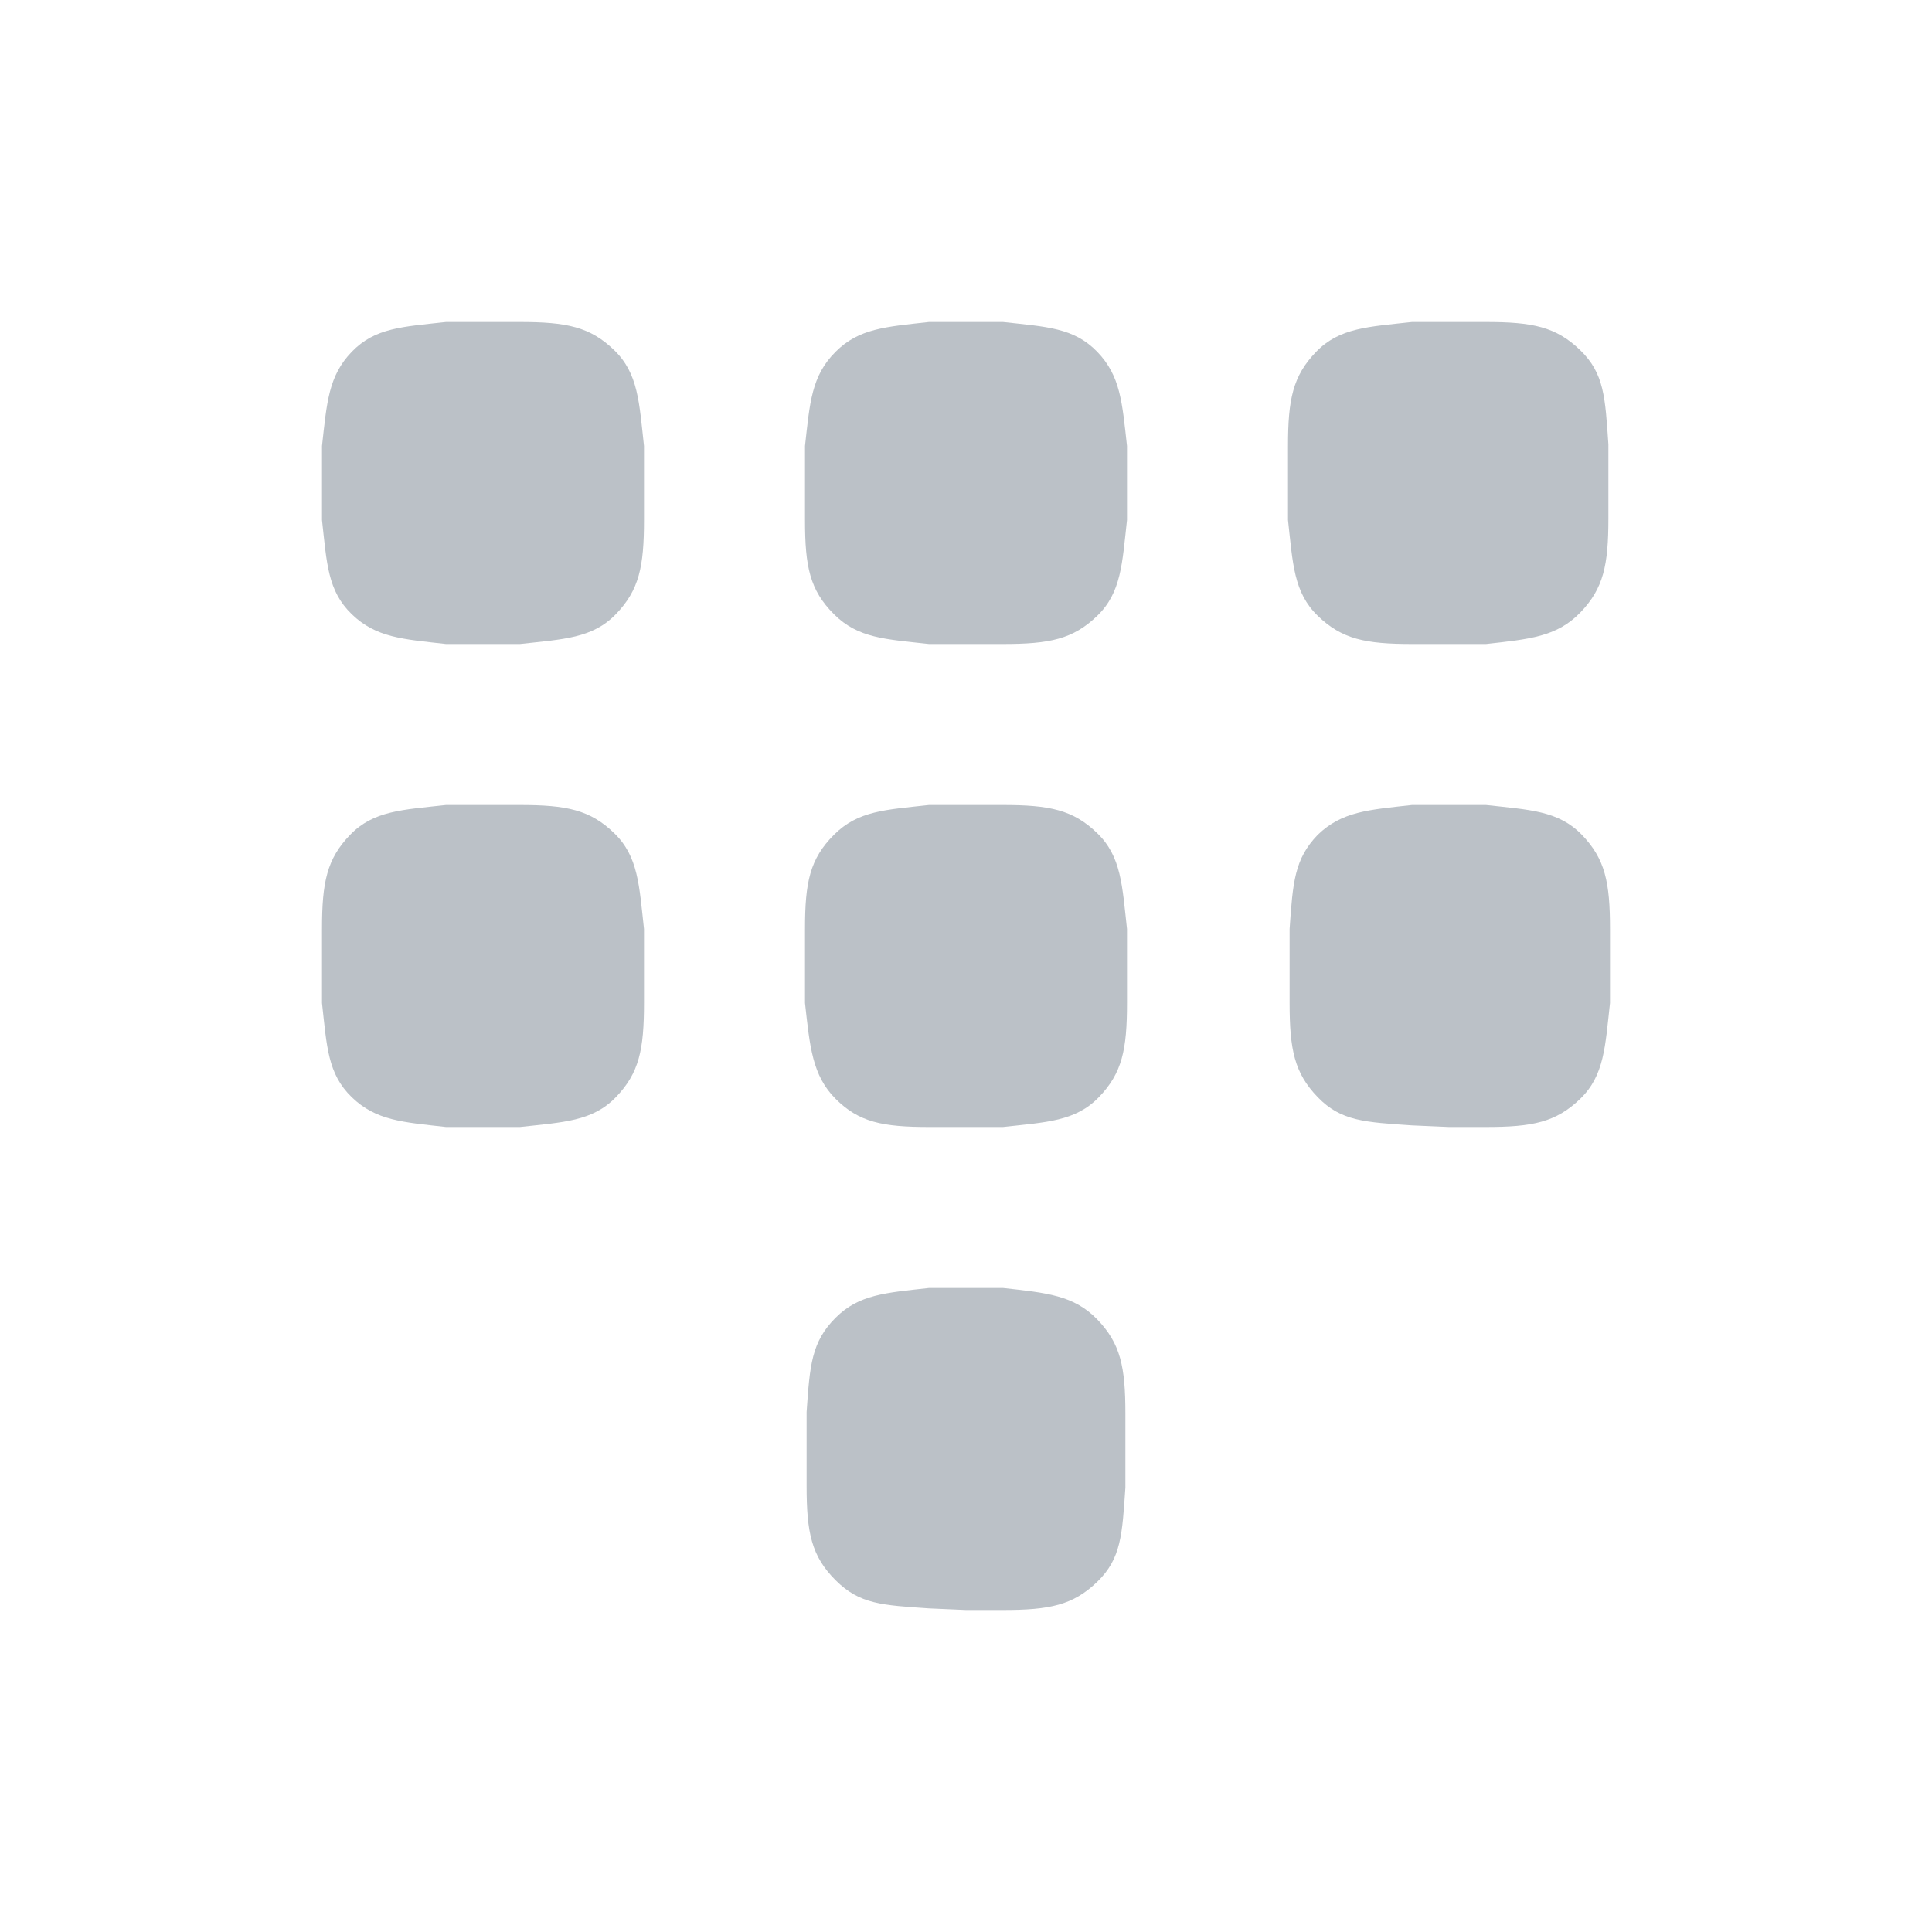 <svg width="24" height="24" viewBox="0 0 24 24" fill="none" xmlns="http://www.w3.org/2000/svg">
<path d="M4 5.54C4.06 5 4.08 4.67 4.37 4.37C4.66 4.07 5 4.06 5.54 4H6.46C7.04 4 7.33 4.06 7.63 4.35C7.93 4.64 7.94 5 8 5.54C8 5.69 8 5.85 8 6C8 6.15 8 6.31 8 6.46C8 7.04 7.94 7.33 7.65 7.63C7.36 7.93 7 7.94 6.46 8H5.54C5 7.94 4.67 7.92 4.37 7.63C4.07 7.34 4.06 7 4 6.46C4 6.31 4 6.16 4 6C4 5.84 4 5.69 4 5.54Z" fill="#BBC1C7"/>
<path d="M4 11.54C4 10.96 4.06 10.67 4.35 10.37C4.64 10.07 5 10.06 5.54 10H6.46C7.04 10 7.33 10.06 7.63 10.35C7.93 10.64 7.94 11 8 11.54C8 11.69 8 11.84 8 12C8 12.16 8 12.31 8 12.46C8 13.04 7.94 13.33 7.65 13.63C7.36 13.93 7 13.94 6.46 14H5.54C5 13.94 4.67 13.92 4.37 13.63C4.07 13.34 4.06 13 4 12.46C4 12.31 4 12.16 4 12C4 11.84 4 11.69 4 11.54Z" fill="#BBC1C7"/>
<path d="M16 5.54C16 4.96 16.06 4.67 16.35 4.37C16.64 4.07 17 4.06 17.54 4H18.46C19.04 4 19.33 4.06 19.63 4.35C19.93 4.64 19.94 4.94 19.98 5.52C19.98 5.67 19.98 5.83 19.98 5.98C19.98 6.13 19.98 6.29 19.98 6.44C19.98 7.02 19.92 7.31 19.63 7.61C19.34 7.91 19 7.94 18.46 8H17.54C16.96 8 16.67 7.94 16.37 7.65C16.07 7.36 16.06 7 16 6.46C16 6.31 16 6.16 16 6C16 5.84 16 5.69 16 5.54Z" fill="#BBC1C7"/>
<path d="M16.37 10.37C16.08 10.67 16.06 10.96 16.02 11.54C16.02 11.69 16.02 11.84 16.02 12C16.02 12.16 16.02 12.31 16.02 12.46C16.02 13.04 16.08 13.33 16.37 13.63C16.66 13.93 16.96 13.94 17.54 13.98L18 14H18.46C19.04 14 19.33 13.94 19.63 13.65C19.93 13.36 19.94 13 20 12.46C20 12.31 20 12.16 20 12C20 11.84 20 11.69 20 11.54C20 10.96 19.94 10.67 19.65 10.37C19.36 10.07 19 10.06 18.46 10H17.54C17 10.06 16.67 10.08 16.37 10.37Z" fill="#BBC1C7"/>
<path d="M10.38 4.37C10.08 4.67 10.06 5 10 5.54C10 5.69 10 5.85 10 6C10 6.15 10 6.31 10 6.46C10 7.04 10.06 7.33 10.36 7.63C10.66 7.93 11 7.94 11.54 8H12.46C13.04 8 13.33 7.94 13.63 7.65C13.93 7.36 13.94 7 14 6.46C14 6.31 14 6.16 14 6C14 5.84 14 5.69 14 5.54C13.94 5 13.92 4.67 13.63 4.37C13.34 4.07 13 4.06 12.46 4H11.54C11 4.06 10.67 4.08 10.38 4.37Z" fill="#BBC1C7"/>
<path d="M10 11.54C10 10.96 10.06 10.67 10.36 10.37C10.66 10.07 11 10.06 11.54 10H12.46C13.04 10 13.33 10.06 13.63 10.35C13.93 10.64 13.94 11 14 11.54C14 11.69 14 11.84 14 12C14 12.16 14 12.31 14 12.46C14 13.04 13.94 13.33 13.65 13.63C13.36 13.93 13 13.94 12.46 14H11.54C10.96 14 10.67 13.94 10.38 13.65C10.09 13.36 10.06 13 10 12.46C10 12.31 10 12.16 10 12C10 11.84 10 11.69 10 11.54Z" fill="#BBC1C7"/>
<path d="M10.38 16.37C10.08 16.67 10.06 16.96 10.02 17.54C10.02 17.69 10.02 17.84 10.02 18C10.02 18.16 10.02 18.31 10.02 18.46C10.02 19.04 10.08 19.33 10.38 19.63C10.68 19.93 10.96 19.94 11.54 19.98L12 20H12.46C13.04 20 13.33 19.94 13.63 19.65C13.93 19.36 13.94 19.06 13.98 18.48C13.98 18.33 13.98 18.17 13.98 18.02C13.98 17.87 13.98 17.71 13.98 17.56C13.98 16.98 13.92 16.69 13.63 16.39C13.34 16.09 13 16.06 12.46 16H11.54C11 16.06 10.67 16.08 10.38 16.37Z" fill="#BBC1C7"/>
</svg>
